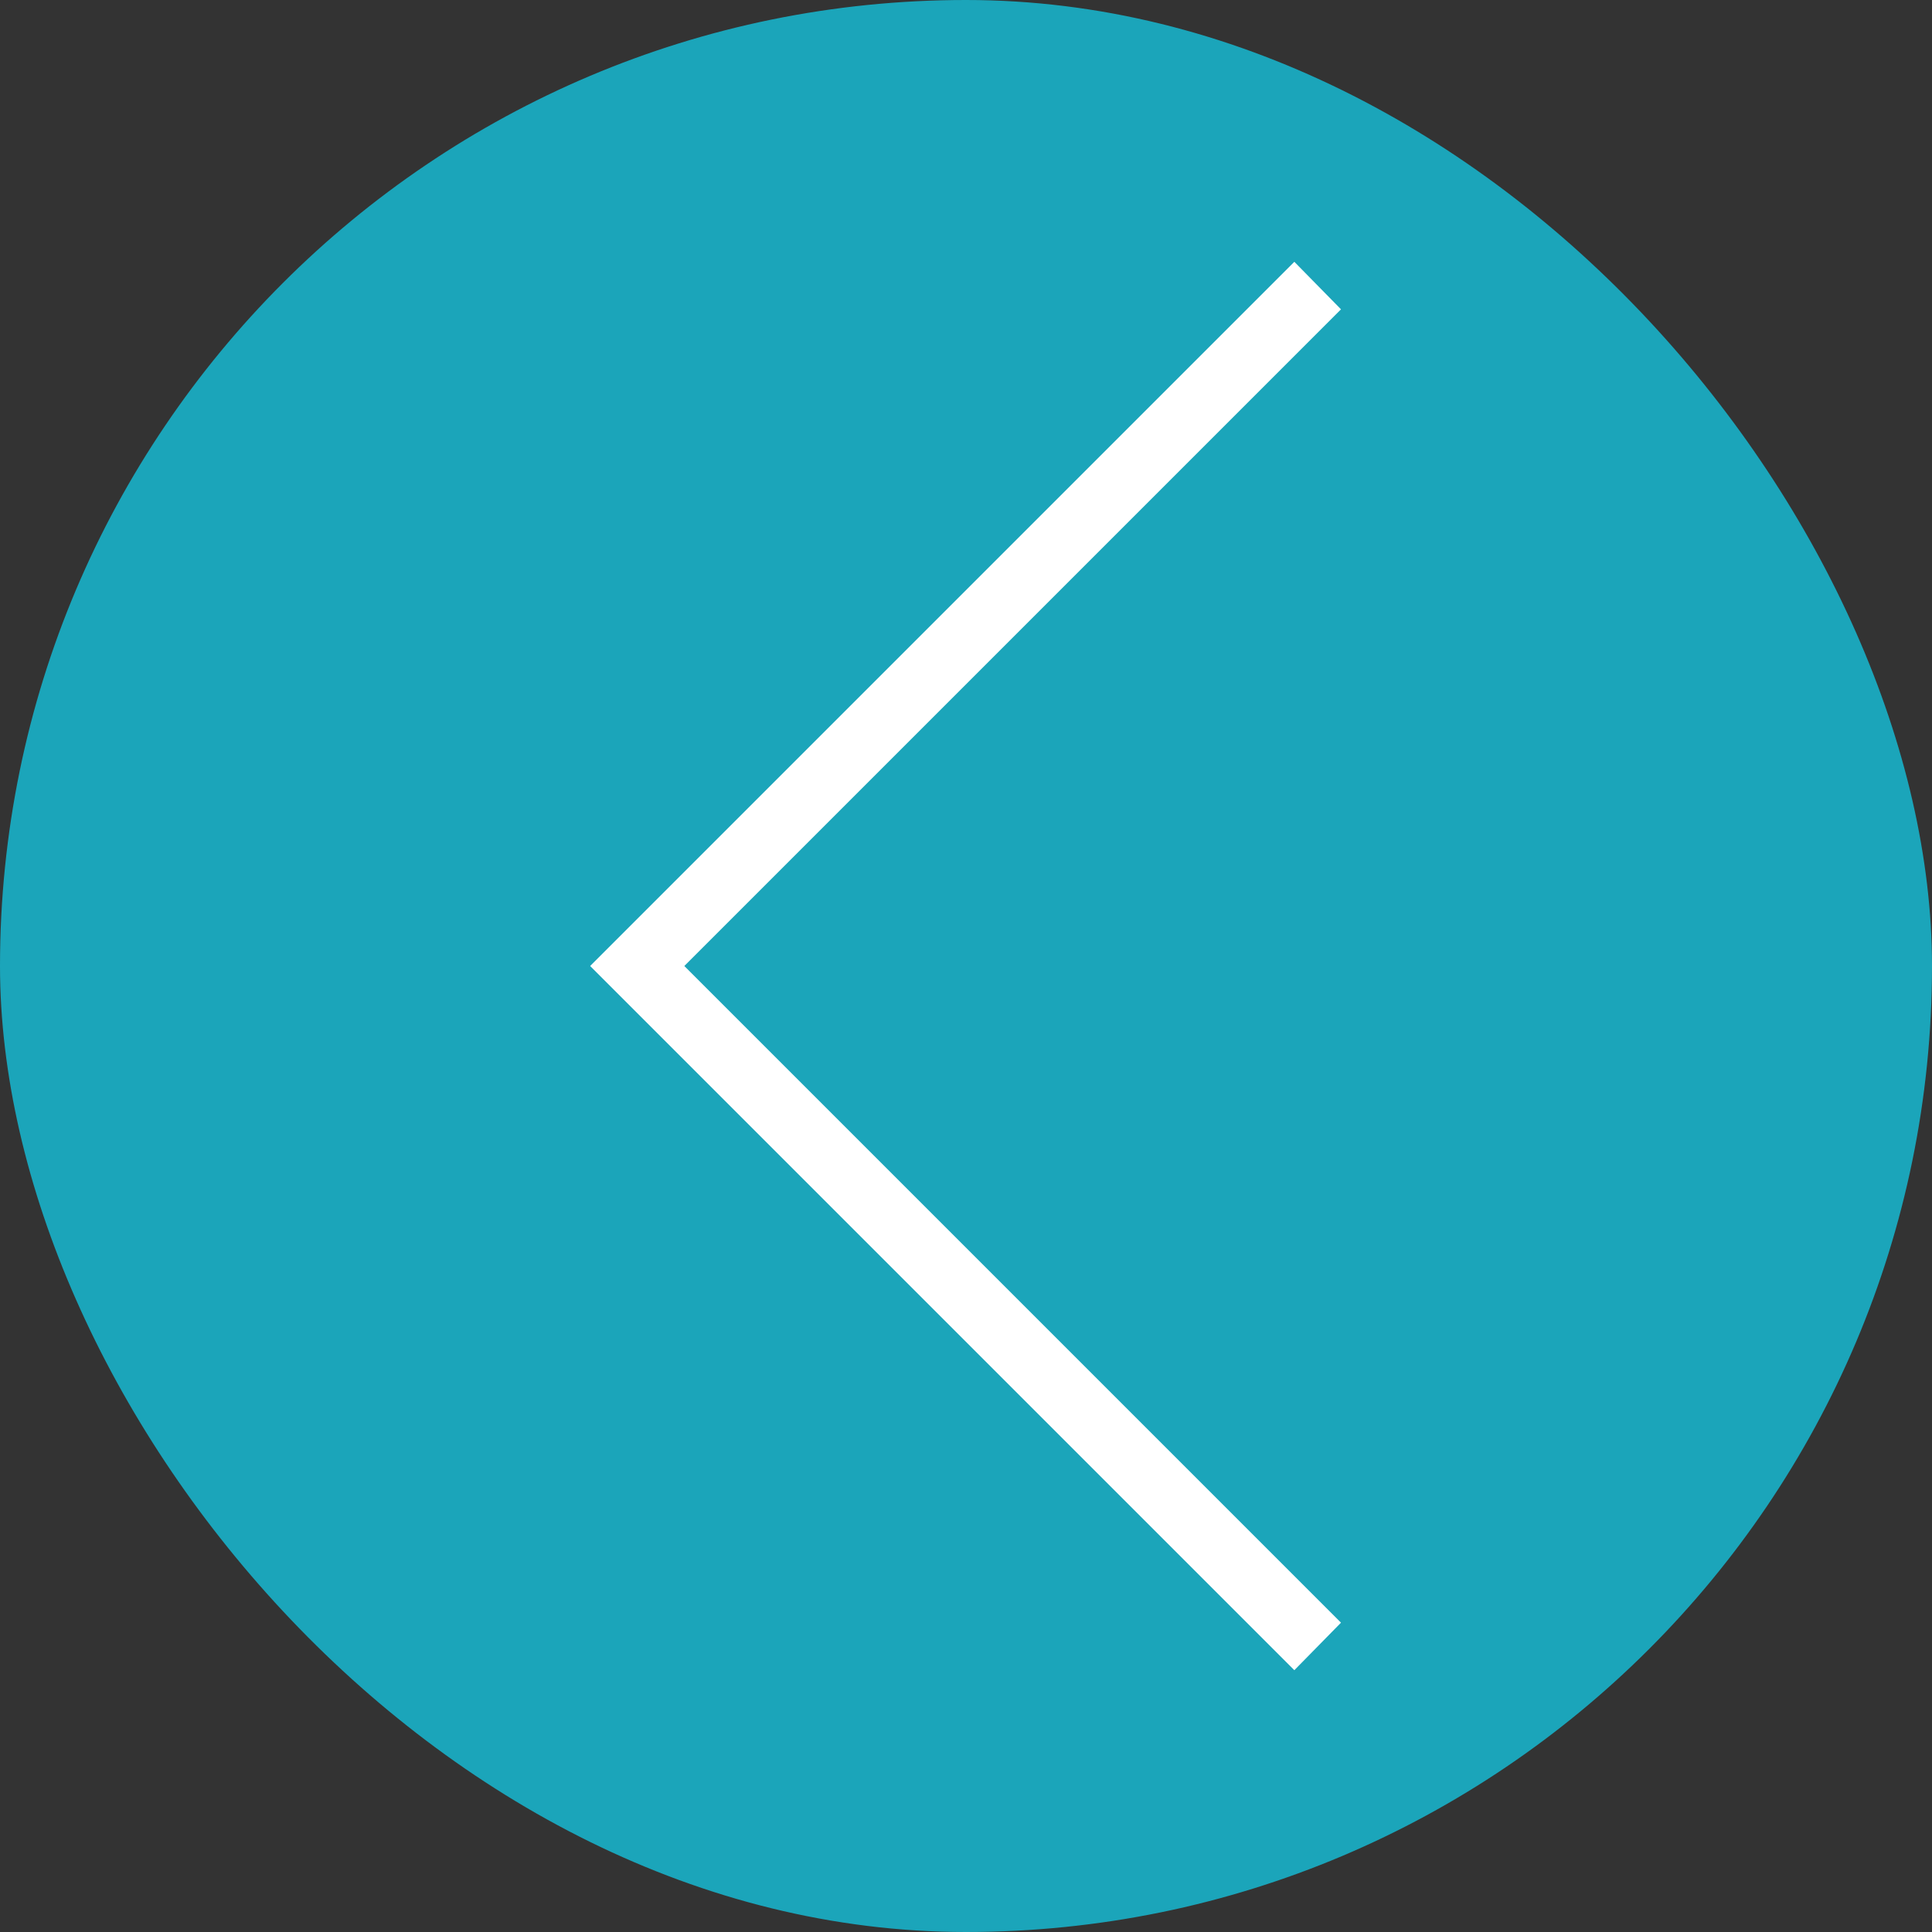 <svg id="Calque_1" data-name="Calque 1" xmlns="http://www.w3.org/2000/svg" viewBox="0 0 22.36 22.36"><rect x="0" y="0" width="22.36" height="22.36" fill="#333333" stroke="none"/><defs><style>.cls-1{fill:#1ba5ba;}.cls-2{fill:#fff;}</style></defs><title>picto-retour-en-arriere</title><rect class="cls-1" width="22.36" height="22.36" rx="11.18"/><polygon class="cls-2" points="15.52 3.58 14.98 3.03 6.83 11.18 6.84 11.18 6.83 11.18 14.98 19.33 15.52 18.78 7.92 11.18 15.52 3.58"/></svg>